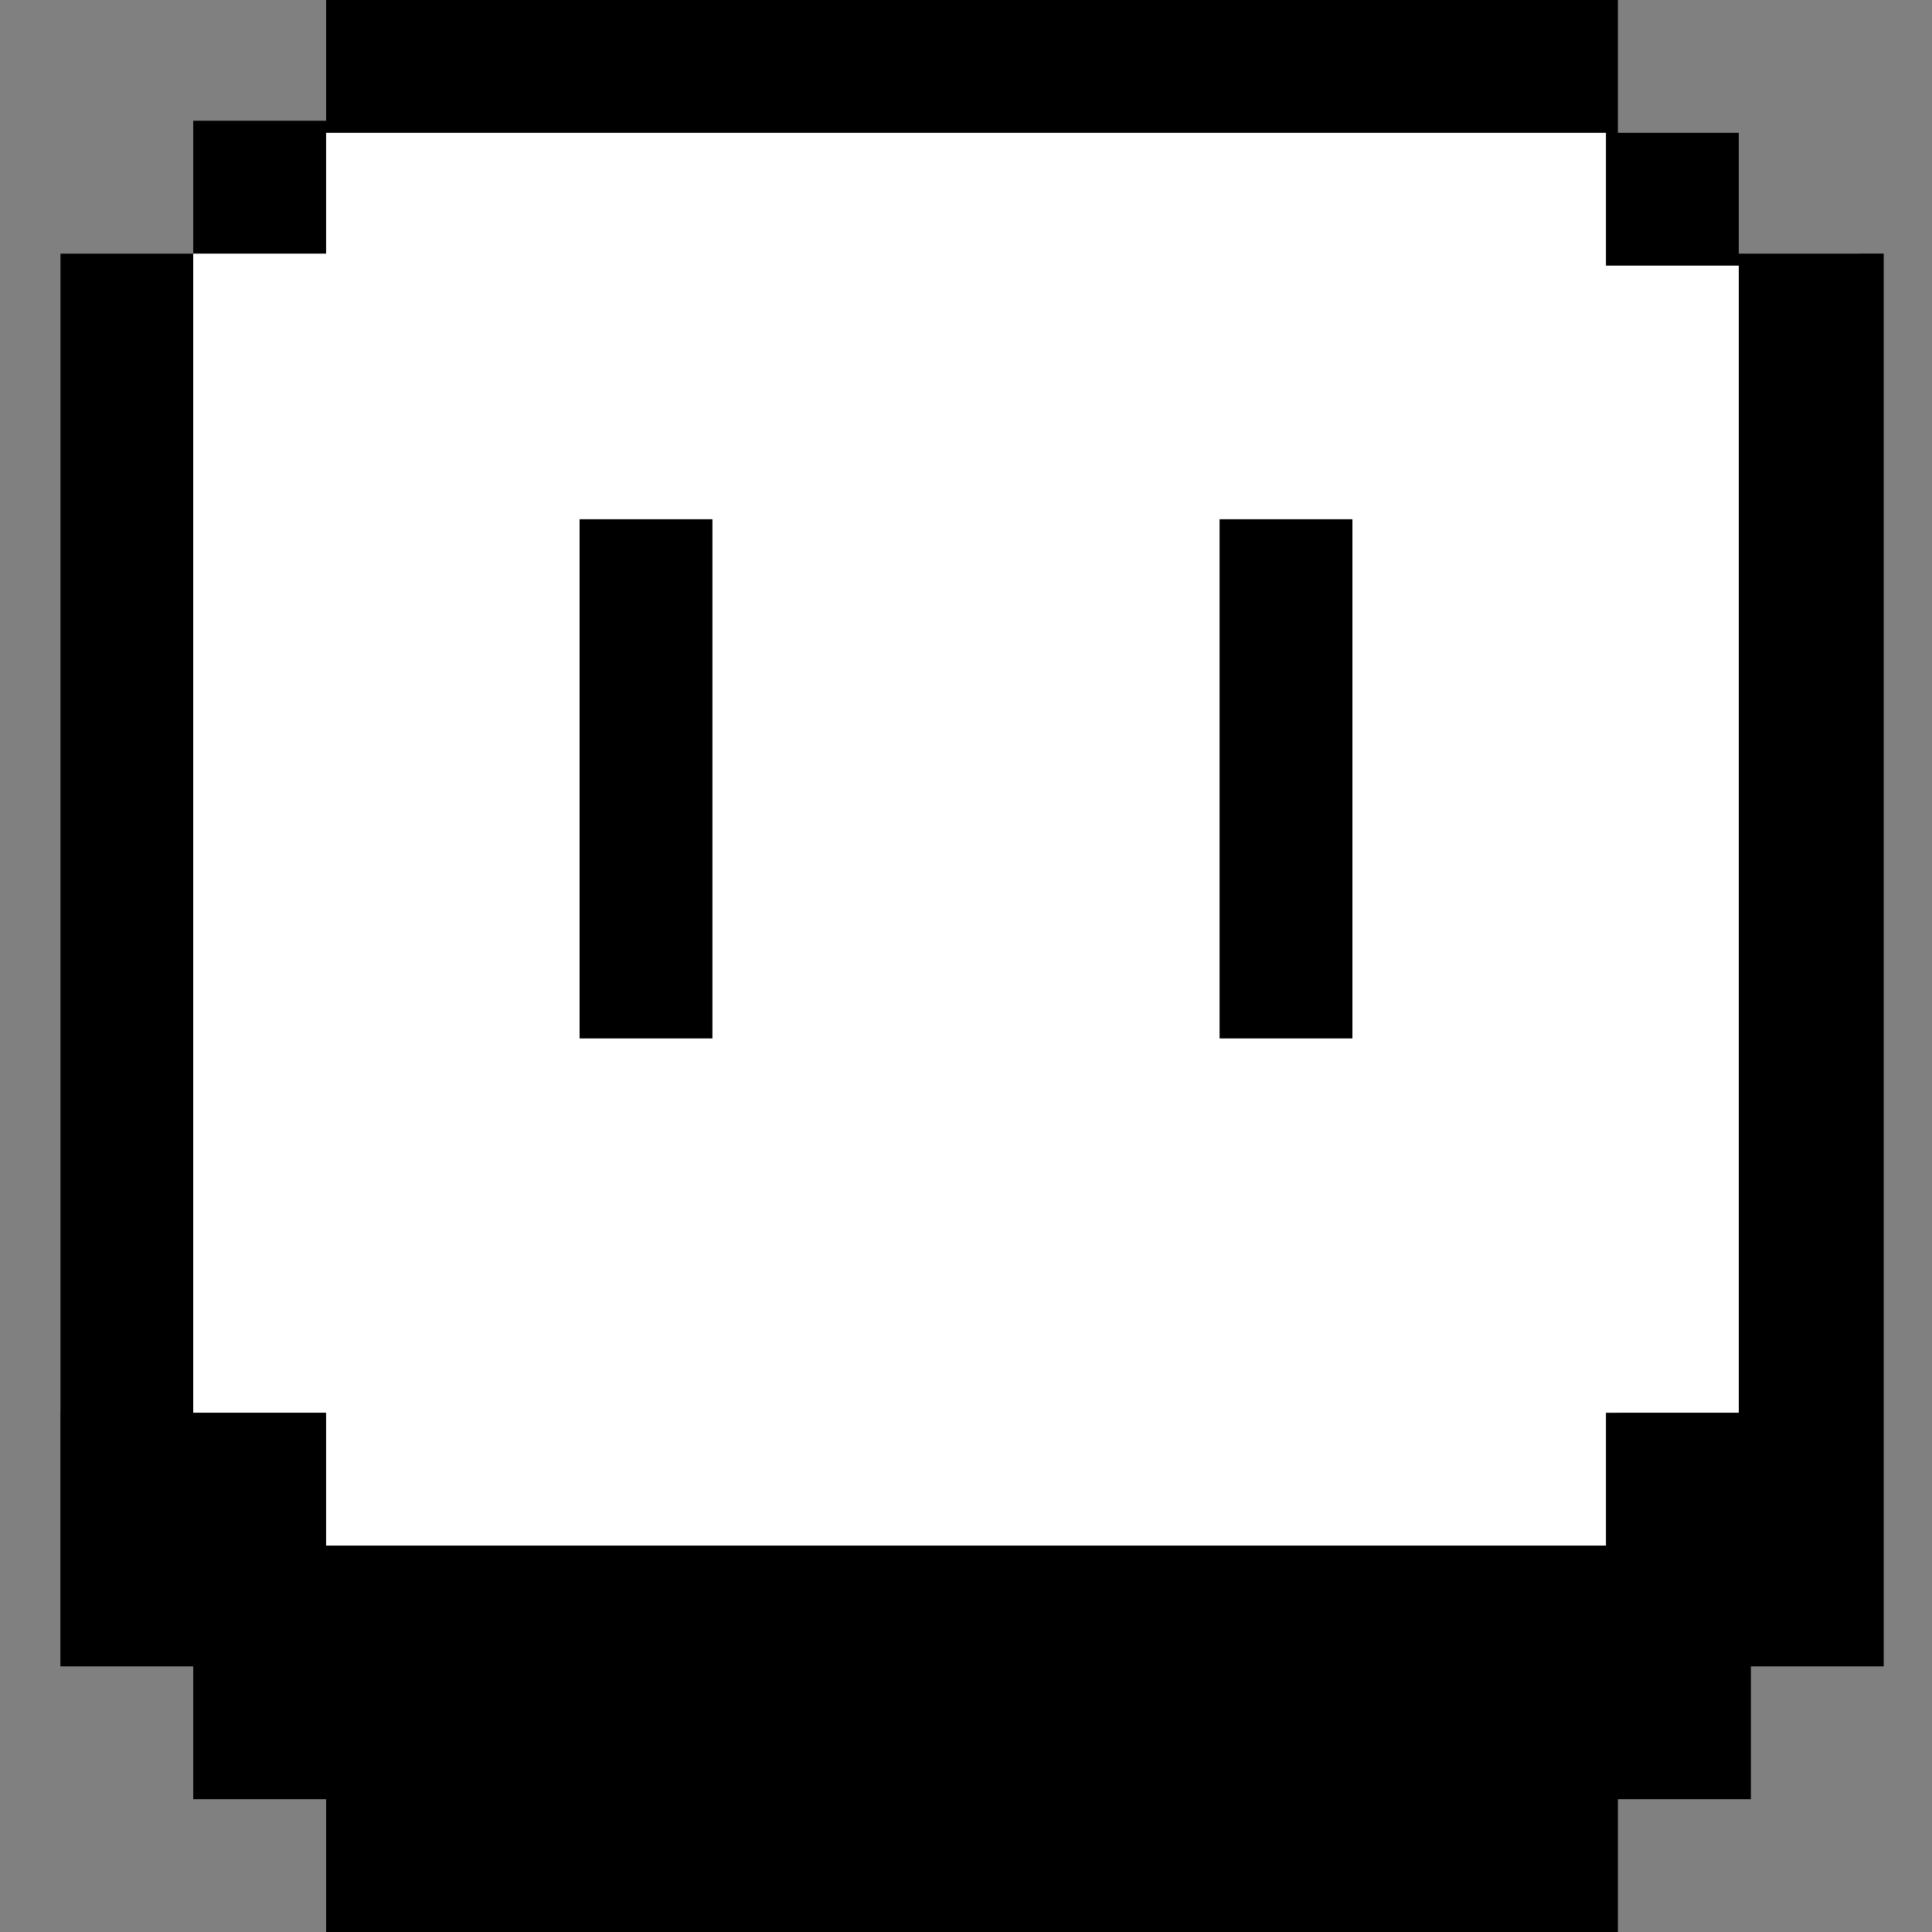 <?xml version="1.0" encoding="UTF-8"?>
<svg id="Layer_1" data-name="Layer 1" xmlns="http://www.w3.org/2000/svg" version="1.1" viewBox="0 0 16 16">
  <rect x="0" y="0" width="16" height="16" fill="#808080" stroke="none"/>
  <defs>
    <style>
      .cls-1 {
        fill: #000;
      }

      .cls-1, .cls-2 {
        stroke-width: 0px;
      }

      .cls-2 {
        fill: #fff;
      }
    </style>
  </defs>
  <rect class="cls-2" x=".5" y="2.1" width="14.9" height="9.6"/>
  <rect class="cls-2" x="2.7" width="10.7" height="16"/>
  <path class="cls-1" d="M2.7,0v1.1h10.7V0H2.7ZM13.3,1.1v1.1h1.1v-1.1h-1.1ZM14.4,2.1v9.6h-1.1v1.1H2.7v-1.1h-1.1V2.1H.5v11.7h1.1v1.1h1.1v1.1h10.7v-1.1h1.1v-1.1h1.1V2.1h-1.1ZM1.6,2.1h1.1v-1.1h-1.1v1.1ZM4.8,4.3v4.3h1.1v-4.3h-1.1ZM10.1,4.3v4.3h1.1v-4.3h-1.1Z"/>
</svg>